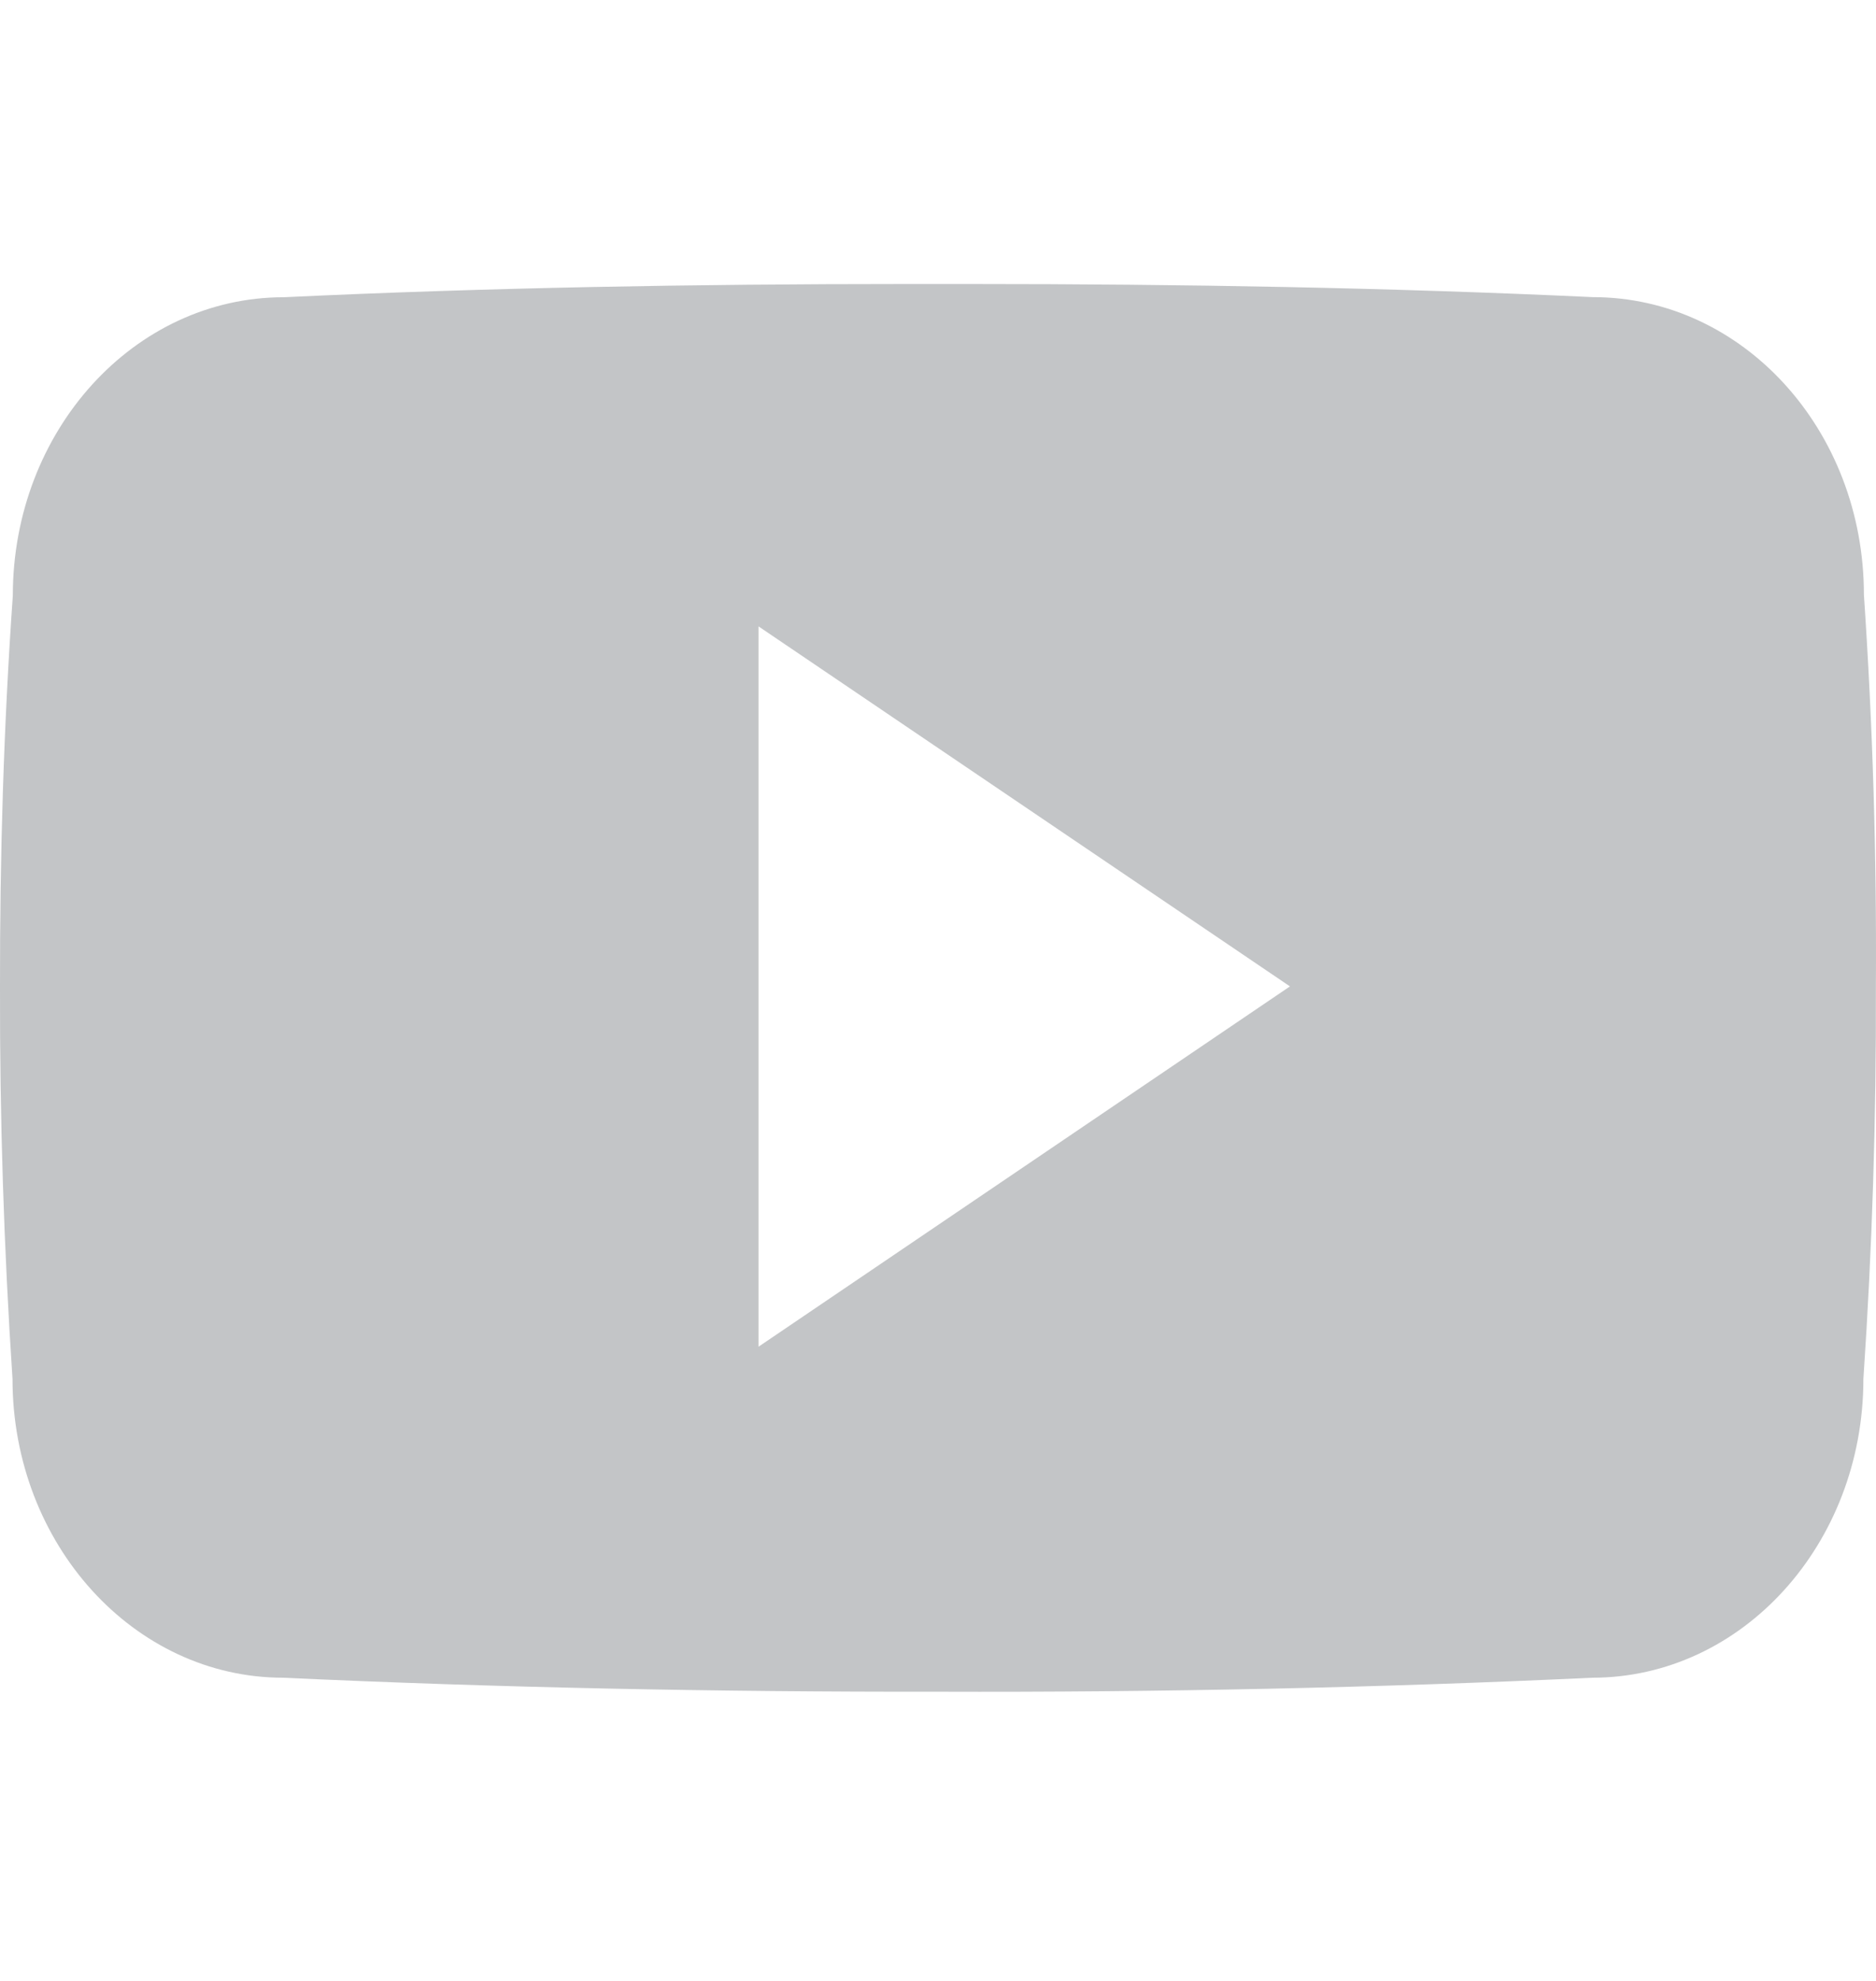 <svg width="18" height="19" viewBox="0 0 18 19" fill="none" xmlns="http://www.w3.org/2000/svg">
<path d="M17.884 5.705C17.884 4.123 16.721 2.85 15.283 2.85C13.335 2.759 11.348 2.724 9.318 2.724H8.685C6.66 2.724 4.67 2.759 2.722 2.851C1.287 2.851 0.123 4.131 0.123 5.713C0.035 6.964 -0.002 8.216 0 9.468C-0.003 10.719 0.037 11.972 0.12 13.226C0.12 14.809 1.284 16.092 2.718 16.092C4.764 16.187 6.864 16.229 8.998 16.226C11.136 16.233 13.229 16.188 15.277 16.092C16.716 16.092 17.879 14.809 17.879 13.226C17.964 11.971 18.003 10.719 17.999 9.464C18.007 8.212 17.969 6.959 17.884 5.705ZM7.278 12.917V6.008L12.377 9.461L7.278 12.917Z" fill="#C3C5C7"/>
</svg>
